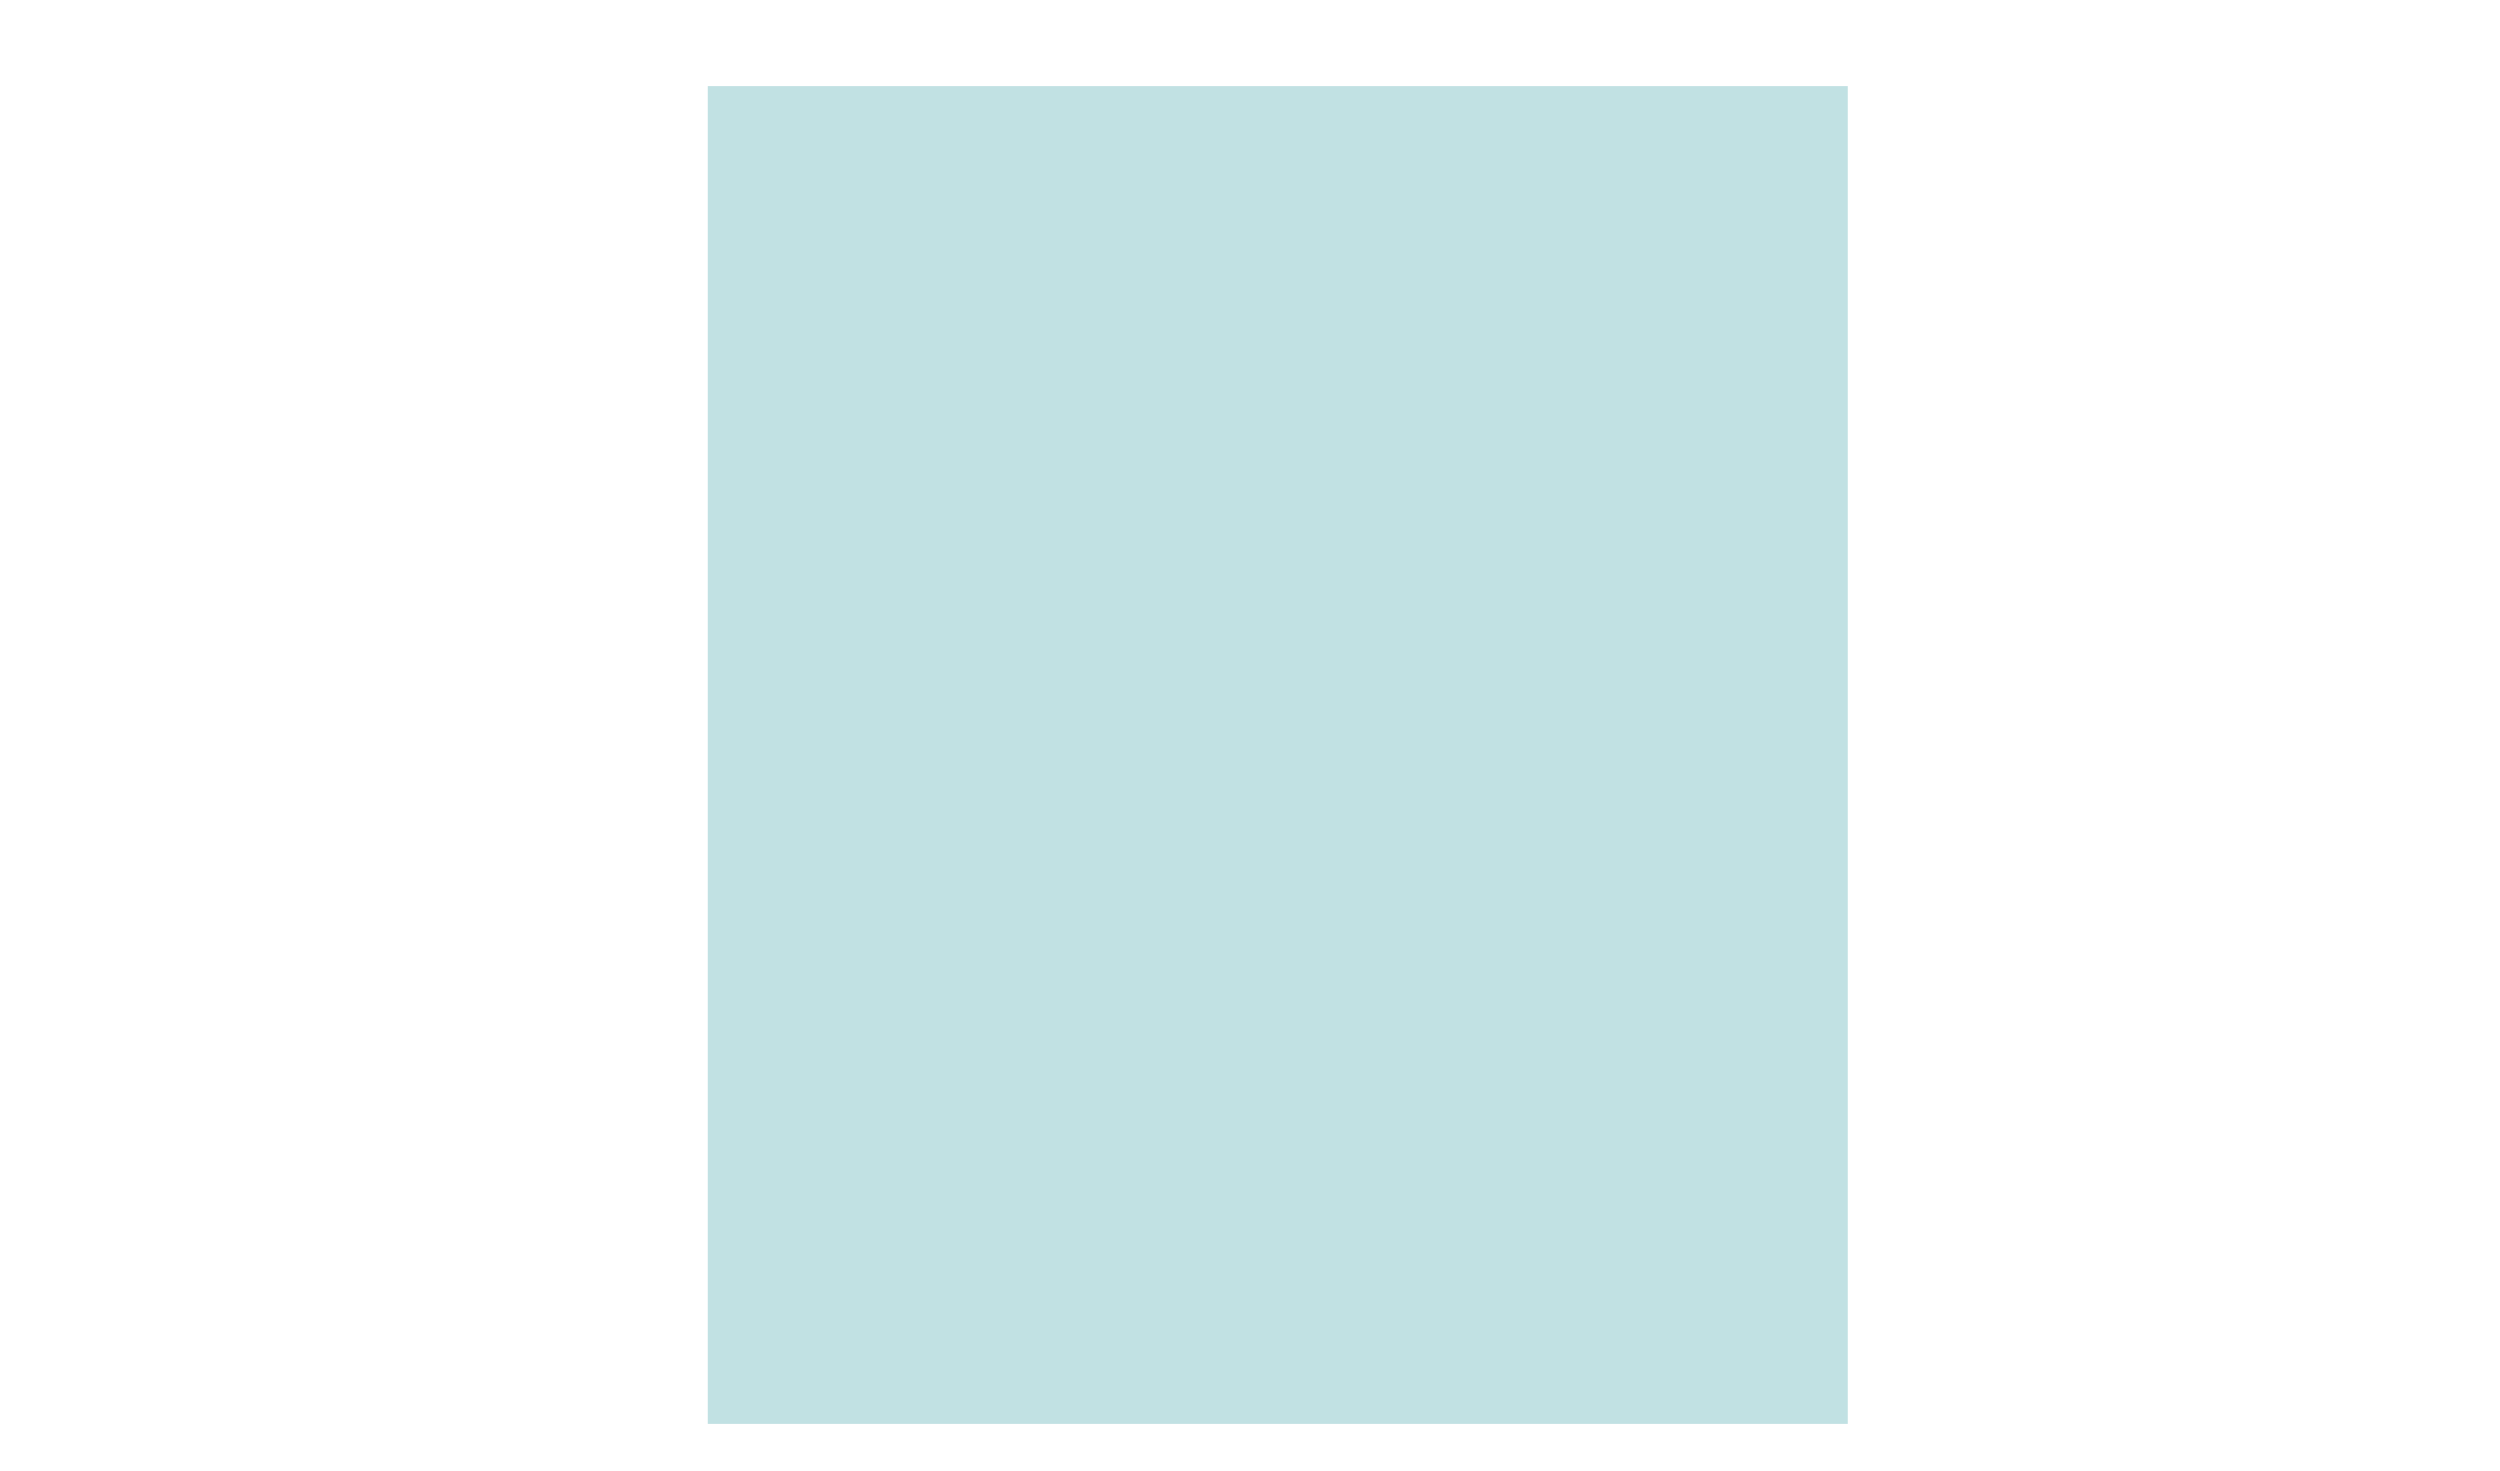 <?xml version="1.0" encoding="utf-8"?>
<!-- Generator: Adobe Illustrator 23.0.1, SVG Export Plug-In . SVG Version: 6.00 Build 0)  -->
<svg version="1.1" id="eycon-1" xmlns="http://www.w3.org/2000/svg" xmlns:xlink="http://www.w3.org/1999/xlink" x="0px" y="0px"
	 viewBox="0 0 2000 1176.47" style="enable-background:new 0 0 2000 1176.47;" xml:space="preserve">
<style type="text/css">
	.st0{display:none;fill:#c1e1e3;}
	.st1{fill:#c1e1e3;}
</style>
<path class="st0" d="M1900.84,868.17L1900.84,868.17L1900.84,868.17C1902.43,867.27,1902.43,867.27,1900.84,868.17L1900.84,868.17
	l9.18-5.18c0.2-0.11,0.26-0.38,0.14-0.6L1423.78,0.24c-0.12-0.22-0.38-0.3-0.58-0.19l-387.41,218.56c-0.2,0.11-0.26,0.38-0.14,0.6
	l0.75,1.33c97.71,173.2,278.99,263.32,452.05,246.25c0.49-0.05,0.7,0.68,0.24,0.86c-260.38,100.64-564.78,104.43-868.34-11.72
	c-0.4-0.15-0.64-0.6-0.54-1.01l0,0c0.16-0.69-0.58-1.31-1.17-0.97L73.37,761.56c-0.18,0.1-0.24,0.32-0.17,0.53
	c0.15,0.43,0.3,1.2-0.2,1.82c-0.23,0.28-0.16,0.72,0.16,0.92C702.59,1166.77,1381.5,1158.88,1900.84,868.17z"/>
<rect x="566.22" y="68.89" class="st1" width="912" height="1070.22"/>
</svg>

